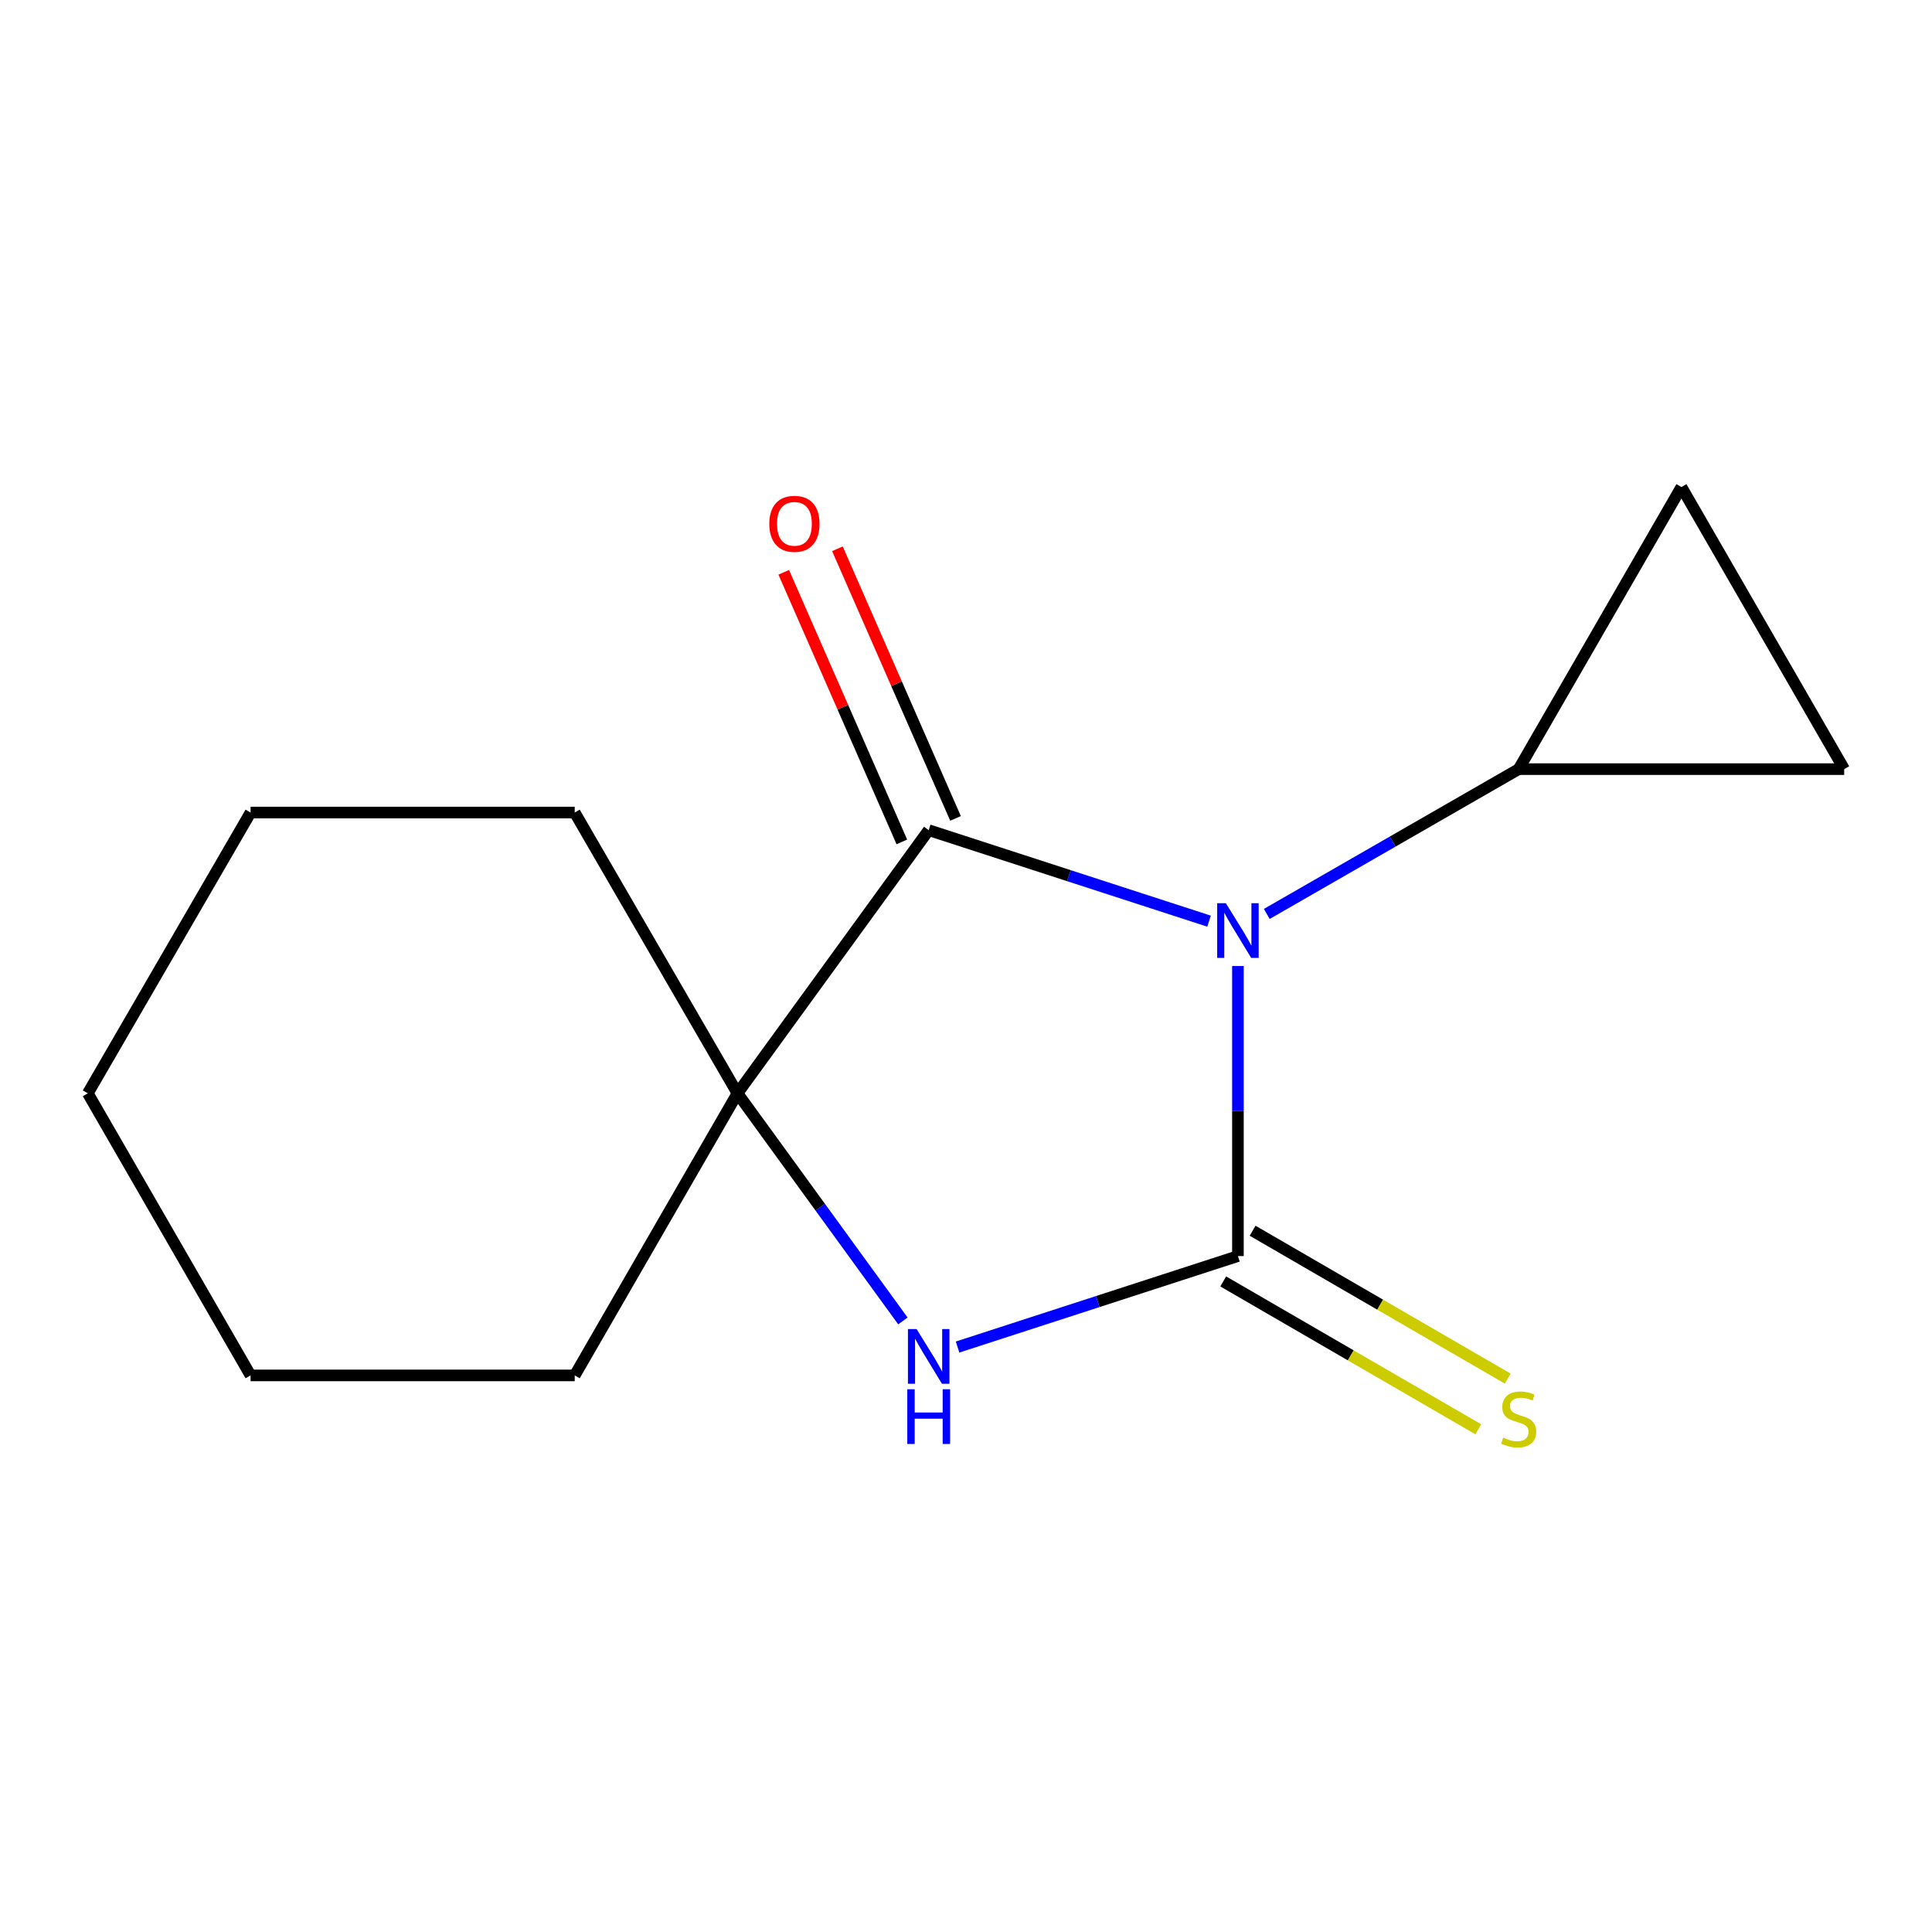 <?xml version='1.0' encoding='iso-8859-1'?>
<svg version='1.1' baseProfile='full'
              xmlns='http://www.w3.org/2000/svg'
                      xmlns:rdkit='http://www.rdkit.org/xml'
                      xmlns:xlink='http://www.w3.org/1999/xlink'
                  xml:space='preserve'
width='1000px' height='1000px' viewBox='0 0 1000 1000'>
<!-- END OF HEADER -->
<rect style='opacity:1.0;fill:#FFFFFF;stroke:none' width='1000' height='1000' x='0' y='0'> </rect>
<path class='bond-0' d='M 640.747,500.015 L 640.747,575.079' style='fill:none;fill-rule:evenodd;stroke:#0000FF;stroke-width:6px;stroke-linecap:butt;stroke-linejoin:miter;stroke-opacity:1' />
<path class='bond-0' d='M 640.747,575.079 L 640.747,650.144' style='fill:none;fill-rule:evenodd;stroke:#000000;stroke-width:6px;stroke-linecap:butt;stroke-linejoin:miter;stroke-opacity:1' />
<path class='bond-1' d='M 625.8,476.791 L 553.244,453.239' style='fill:none;fill-rule:evenodd;stroke:#0000FF;stroke-width:6px;stroke-linecap:butt;stroke-linejoin:miter;stroke-opacity:1' />
<path class='bond-1' d='M 553.244,453.239 L 480.688,429.688' style='fill:none;fill-rule:evenodd;stroke:#000000;stroke-width:6px;stroke-linecap:butt;stroke-linejoin:miter;stroke-opacity:1' />
<path class='bond-4' d='M 655.677,473.059 L 720.869,435.584' style='fill:none;fill-rule:evenodd;stroke:#0000FF;stroke-width:6px;stroke-linecap:butt;stroke-linejoin:miter;stroke-opacity:1' />
<path class='bond-4' d='M 720.869,435.584 L 786.06,398.108' style='fill:none;fill-rule:evenodd;stroke:#000000;stroke-width:6px;stroke-linecap:butt;stroke-linejoin:miter;stroke-opacity:1' />
<path class='bond-2' d='M 640.747,650.144 L 568.191,673.688' style='fill:none;fill-rule:evenodd;stroke:#000000;stroke-width:6px;stroke-linecap:butt;stroke-linejoin:miter;stroke-opacity:1' />
<path class='bond-2' d='M 568.191,673.688 L 495.635,697.231' style='fill:none;fill-rule:evenodd;stroke:#0000FF;stroke-width:6px;stroke-linecap:butt;stroke-linejoin:miter;stroke-opacity:1' />
<path class='bond-7' d='M 633.14,663.265 L 699.157,701.537' style='fill:none;fill-rule:evenodd;stroke:#000000;stroke-width:6px;stroke-linecap:butt;stroke-linejoin:miter;stroke-opacity:1' />
<path class='bond-7' d='M 699.157,701.537 L 765.175,739.809' style='fill:none;fill-rule:evenodd;stroke:#CCCC00;stroke-width:6px;stroke-linecap:butt;stroke-linejoin:miter;stroke-opacity:1' />
<path class='bond-7' d='M 648.354,637.023 L 714.371,675.295' style='fill:none;fill-rule:evenodd;stroke:#000000;stroke-width:6px;stroke-linecap:butt;stroke-linejoin:miter;stroke-opacity:1' />
<path class='bond-7' d='M 714.371,675.295 L 780.388,713.567' style='fill:none;fill-rule:evenodd;stroke:#CCCC00;stroke-width:6px;stroke-linecap:butt;stroke-linejoin:miter;stroke-opacity:1' />
<path class='bond-3' d='M 480.688,429.688 L 381.717,565.902' style='fill:none;fill-rule:evenodd;stroke:#000000;stroke-width:6px;stroke-linecap:butt;stroke-linejoin:miter;stroke-opacity:1' />
<path class='bond-8' d='M 494.58,423.602 L 464.013,353.825' style='fill:none;fill-rule:evenodd;stroke:#000000;stroke-width:6px;stroke-linecap:butt;stroke-linejoin:miter;stroke-opacity:1' />
<path class='bond-8' d='M 464.013,353.825 L 433.446,284.049' style='fill:none;fill-rule:evenodd;stroke:#FF0000;stroke-width:6px;stroke-linecap:butt;stroke-linejoin:miter;stroke-opacity:1' />
<path class='bond-8' d='M 466.796,435.774 L 436.228,365.997' style='fill:none;fill-rule:evenodd;stroke:#000000;stroke-width:6px;stroke-linecap:butt;stroke-linejoin:miter;stroke-opacity:1' />
<path class='bond-8' d='M 436.228,365.997 L 405.661,296.22' style='fill:none;fill-rule:evenodd;stroke:#FF0000;stroke-width:6px;stroke-linecap:butt;stroke-linejoin:miter;stroke-opacity:1' />
<path class='bond-15' d='M 467.338,683.713 L 424.527,624.807' style='fill:none;fill-rule:evenodd;stroke:#0000FF;stroke-width:6px;stroke-linecap:butt;stroke-linejoin:miter;stroke-opacity:1' />
<path class='bond-15' d='M 424.527,624.807 L 381.717,565.902' style='fill:none;fill-rule:evenodd;stroke:#000000;stroke-width:6px;stroke-linecap:butt;stroke-linejoin:miter;stroke-opacity:1' />
<path class='bond-9' d='M 381.717,565.902 L 297.474,420.571' style='fill:none;fill-rule:evenodd;stroke:#000000;stroke-width:6px;stroke-linecap:butt;stroke-linejoin:miter;stroke-opacity:1' />
<path class='bond-10' d='M 381.717,565.902 L 297.474,711.906' style='fill:none;fill-rule:evenodd;stroke:#000000;stroke-width:6px;stroke-linecap:butt;stroke-linejoin:miter;stroke-opacity:1' />
<path class='bond-5' d='M 786.06,398.108 L 954.545,398.108' style='fill:none;fill-rule:evenodd;stroke:#000000;stroke-width:6px;stroke-linecap:butt;stroke-linejoin:miter;stroke-opacity:1' />
<path class='bond-6' d='M 786.06,398.108 L 870.303,252.086' style='fill:none;fill-rule:evenodd;stroke:#000000;stroke-width:6px;stroke-linecap:butt;stroke-linejoin:miter;stroke-opacity:1' />
<path class='bond-14' d='M 954.545,398.108 L 870.303,252.086' style='fill:none;fill-rule:evenodd;stroke:#000000;stroke-width:6px;stroke-linecap:butt;stroke-linejoin:miter;stroke-opacity:1' />
<path class='bond-11' d='M 297.474,420.571 L 129.697,420.571' style='fill:none;fill-rule:evenodd;stroke:#000000;stroke-width:6px;stroke-linecap:butt;stroke-linejoin:miter;stroke-opacity:1' />
<path class='bond-12' d='M 297.474,711.906 L 129.697,711.906' style='fill:none;fill-rule:evenodd;stroke:#000000;stroke-width:6px;stroke-linecap:butt;stroke-linejoin:miter;stroke-opacity:1' />
<path class='bond-16' d='M 129.697,420.571 L 45.455,565.902' style='fill:none;fill-rule:evenodd;stroke:#000000;stroke-width:6px;stroke-linecap:butt;stroke-linejoin:miter;stroke-opacity:1' />
<path class='bond-13' d='M 129.697,711.906 L 45.455,565.902' style='fill:none;fill-rule:evenodd;stroke:#000000;stroke-width:6px;stroke-linecap:butt;stroke-linejoin:miter;stroke-opacity:1' />
<path  class='atom-0' d='M 634.487 467.482
L 643.767 482.482
Q 644.687 483.962, 646.167 486.642
Q 647.647 489.322, 647.727 489.482
L 647.727 467.482
L 651.487 467.482
L 651.487 495.802
L 647.607 495.802
L 637.647 479.402
Q 636.487 477.482, 635.247 475.282
Q 634.047 473.082, 633.687 472.402
L 633.687 495.802
L 630.007 495.802
L 630.007 467.482
L 634.487 467.482
' fill='#0000FF'/>
<path  class='atom-3' d='M 474.428 687.922
L 483.708 702.922
Q 484.628 704.402, 486.108 707.082
Q 487.588 709.762, 487.668 709.922
L 487.668 687.922
L 491.428 687.922
L 491.428 716.242
L 487.548 716.242
L 477.588 699.842
Q 476.428 697.922, 475.188 695.722
Q 473.988 693.522, 473.628 692.842
L 473.628 716.242
L 469.948 716.242
L 469.948 687.922
L 474.428 687.922
' fill='#0000FF'/>
<path  class='atom-3' d='M 469.608 719.074
L 473.448 719.074
L 473.448 731.114
L 487.928 731.114
L 487.928 719.074
L 491.768 719.074
L 491.768 747.394
L 487.928 747.394
L 487.928 734.314
L 473.448 734.314
L 473.448 747.394
L 469.608 747.394
L 469.608 719.074
' fill='#0000FF'/>
<path  class='atom-8' d='M 778.06 744.107
Q 778.38 744.227, 779.7 744.787
Q 781.02 745.347, 782.46 745.707
Q 783.94 746.027, 785.38 746.027
Q 788.06 746.027, 789.62 744.747
Q 791.18 743.427, 791.18 741.147
Q 791.18 739.587, 790.38 738.627
Q 789.62 737.667, 788.42 737.147
Q 787.22 736.627, 785.22 736.027
Q 782.7 735.267, 781.18 734.547
Q 779.7 733.827, 778.62 732.307
Q 777.58 730.787, 777.58 728.227
Q 777.58 724.667, 779.98 722.467
Q 782.42 720.267, 787.22 720.267
Q 790.5 720.267, 794.22 721.827
L 793.3 724.907
Q 789.9 723.507, 787.34 723.507
Q 784.58 723.507, 783.06 724.667
Q 781.54 725.787, 781.58 727.747
Q 781.58 729.267, 782.34 730.187
Q 783.14 731.107, 784.26 731.627
Q 785.42 732.147, 787.34 732.747
Q 789.9 733.547, 791.42 734.347
Q 792.94 735.147, 794.02 736.787
Q 795.14 738.387, 795.14 741.147
Q 795.14 745.067, 792.5 747.187
Q 789.9 749.267, 785.54 749.267
Q 783.02 749.267, 781.1 748.707
Q 779.22 748.187, 776.98 747.267
L 778.06 744.107
' fill='#CCCC00'/>
<path  class='atom-9' d='M 398.191 271.124
Q 398.191 264.324, 401.551 260.524
Q 404.911 256.724, 411.191 256.724
Q 417.471 256.724, 420.831 260.524
Q 424.191 264.324, 424.191 271.124
Q 424.191 278.004, 420.791 281.924
Q 417.391 285.804, 411.191 285.804
Q 404.951 285.804, 401.551 281.924
Q 398.191 278.044, 398.191 271.124
M 411.191 282.604
Q 415.511 282.604, 417.831 279.724
Q 420.191 276.804, 420.191 271.124
Q 420.191 265.564, 417.831 262.764
Q 415.511 259.924, 411.191 259.924
Q 406.871 259.924, 404.511 262.724
Q 402.191 265.524, 402.191 271.124
Q 402.191 276.844, 404.511 279.724
Q 406.871 282.604, 411.191 282.604
' fill='#FF0000'/>
</svg>
